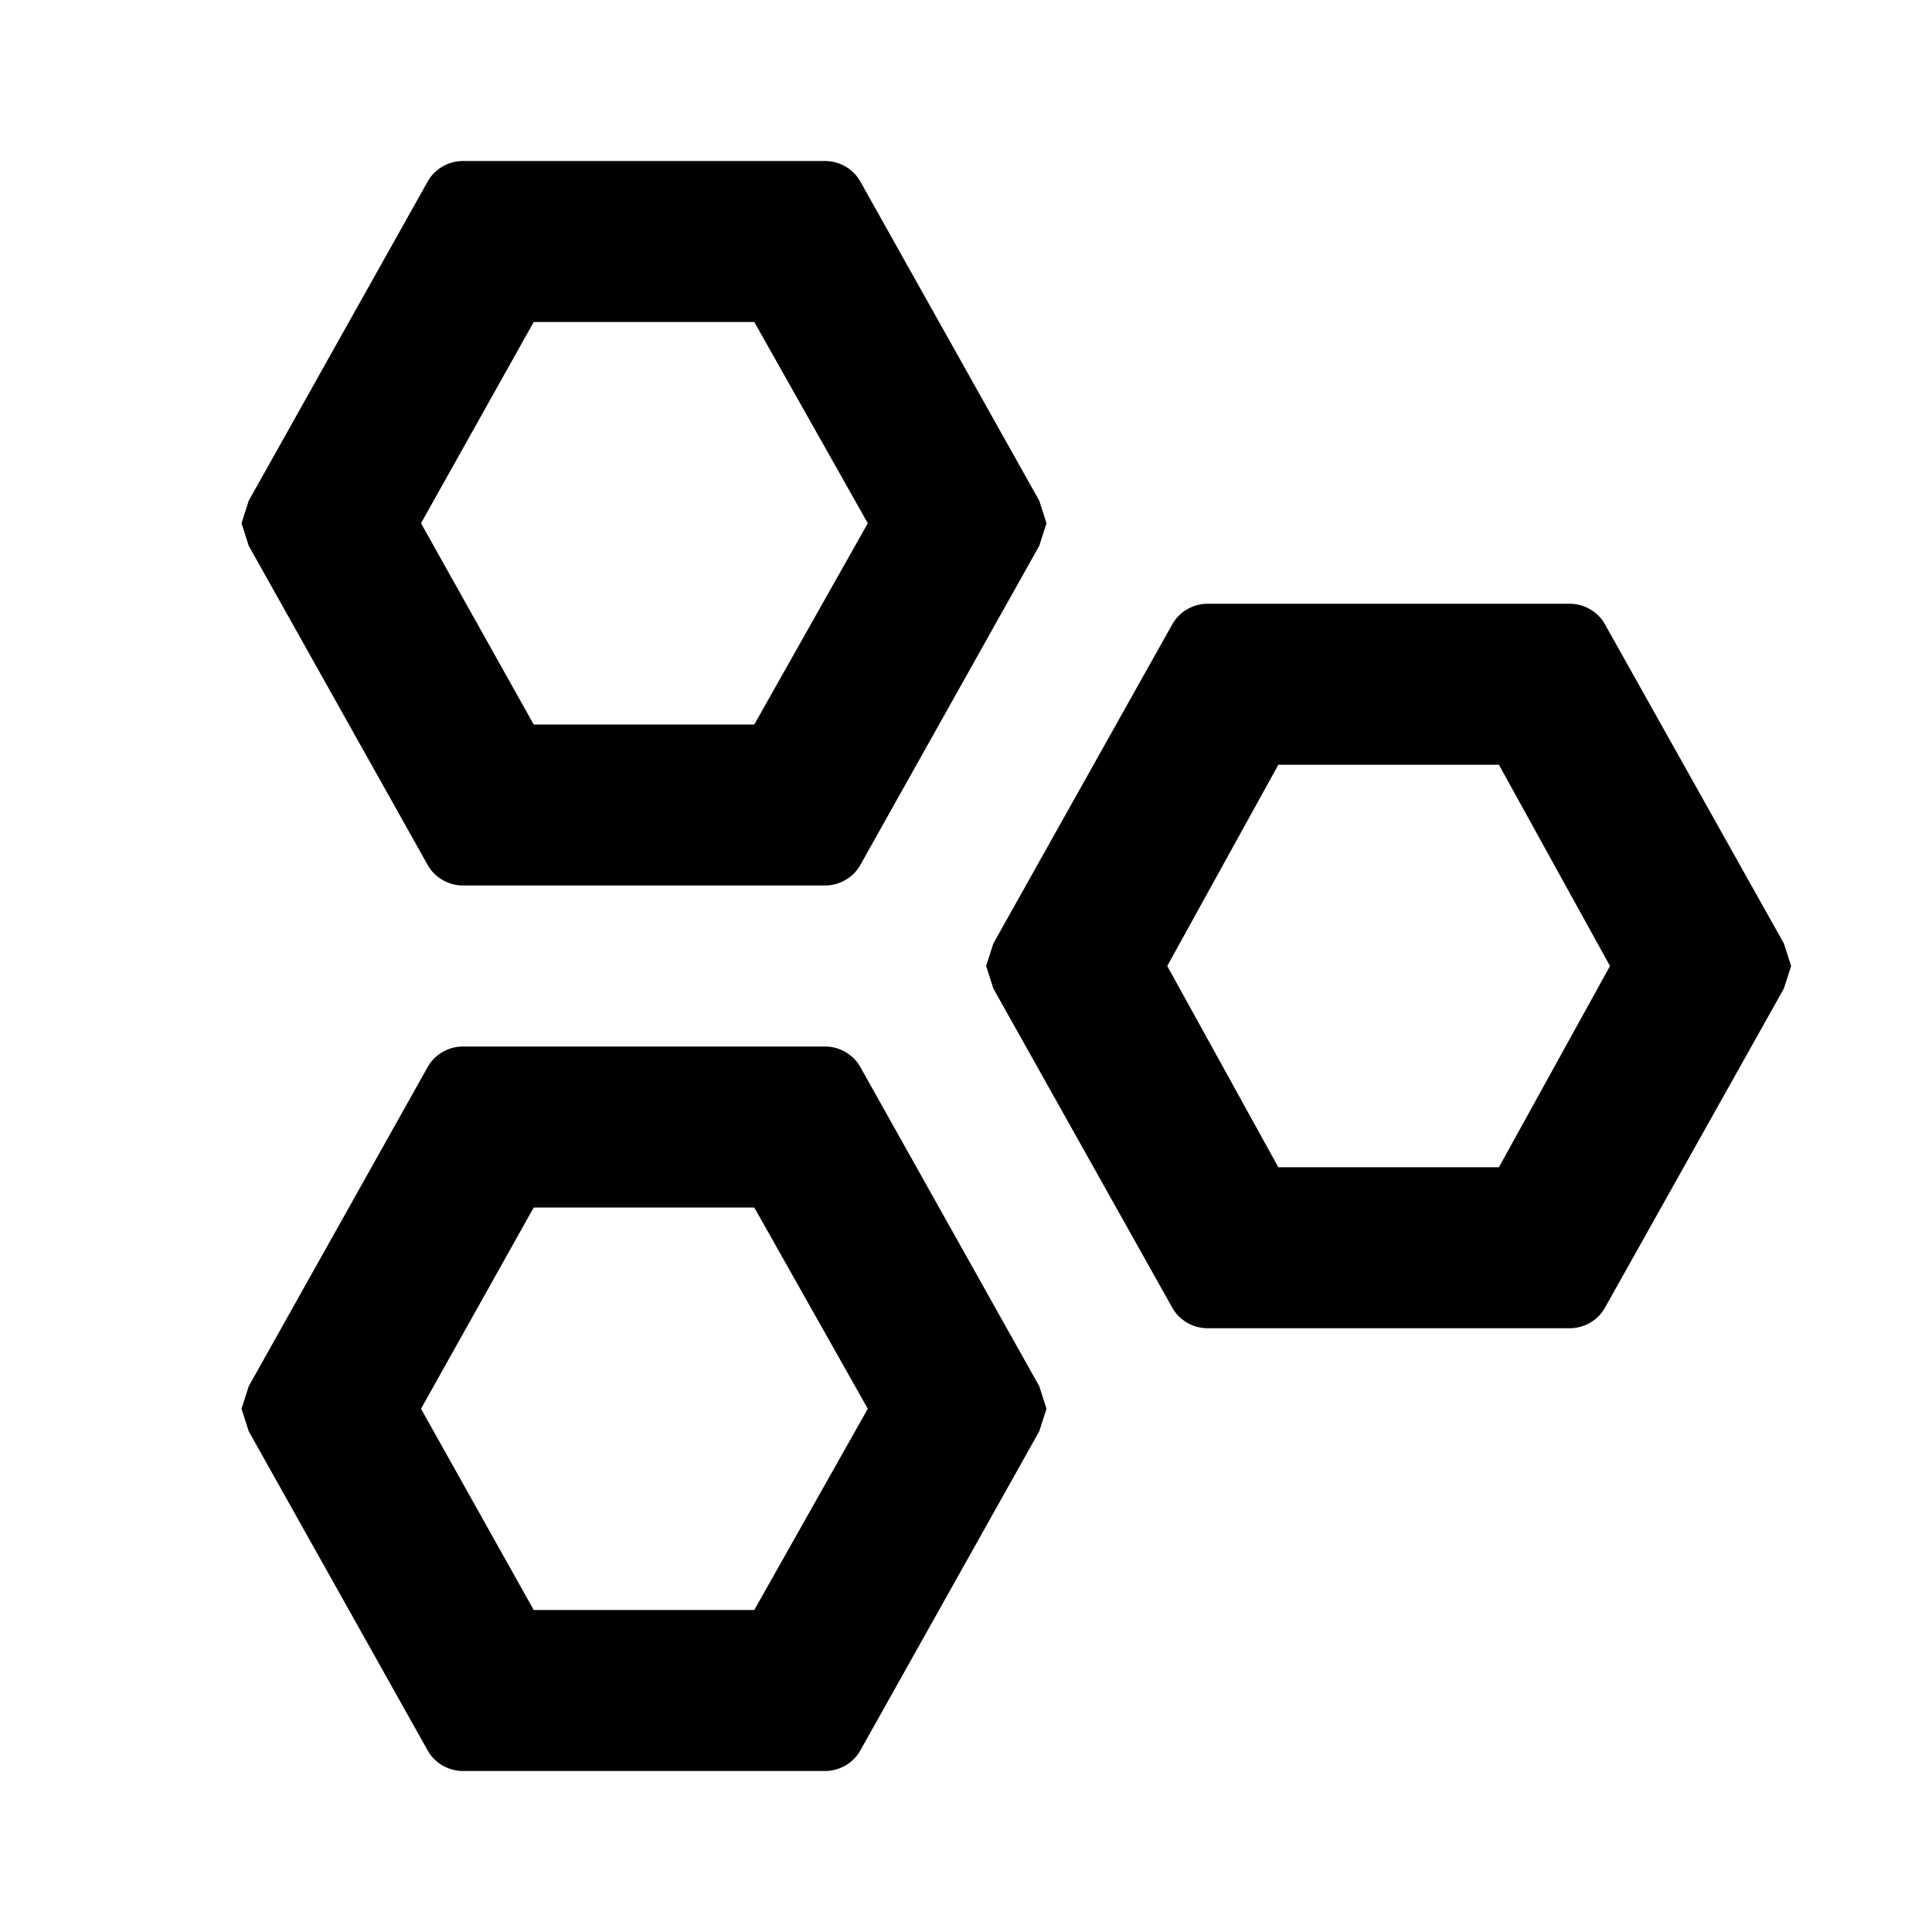 <svg xmlns="http://www.w3.org/2000/svg" id="mdi-hexagon-multiple-outline" viewBox="0 0 24 24"><path d="M9.37 4L10.78 6.5L9.37 9H6.63L5.23 6.5L6.63 4H9.37M10.25 2H5.75C5.56 2 5.39 2.11 5.31 2.26L3.09 6.22L3 6.5L3.09 6.78L5.31 10.74C5.39 10.89 5.56 11 5.75 11H10.25C10.44 11 10.61 10.89 10.69 10.74L12.91 6.78L13 6.5L12.91 6.22L10.69 2.26C10.61 2.11 10.44 2 10.25 2M18.62 9.5L20 12L18.62 14.5H15.88L14.5 12L15.88 9.5H18.62M19.5 7.5H15C14.81 7.5 14.64 7.61 14.56 7.76L12.34 11.72L12.25 12L12.34 12.28L14.56 16.24C14.64 16.39 14.81 16.5 15 16.5H19.5C19.69 16.5 19.86 16.39 19.94 16.24L22.16 12.28L22.25 12L22.16 11.72L19.94 7.76C19.86 7.61 19.69 7.5 19.5 7.5M9.37 15L10.78 17.5L9.37 20H6.63L5.23 17.5L6.63 15H9.37M10.25 13H5.75C5.56 13 5.39 13.11 5.31 13.26L3.09 17.22L3 17.5L3.09 17.78L5.31 21.74C5.39 21.89 5.56 22 5.75 22H10.25C10.44 22 10.61 21.89 10.69 21.74L12.91 17.78L13 17.5L12.91 17.22L10.69 13.26C10.61 13.11 10.44 13 10.25 13Z" /></svg>